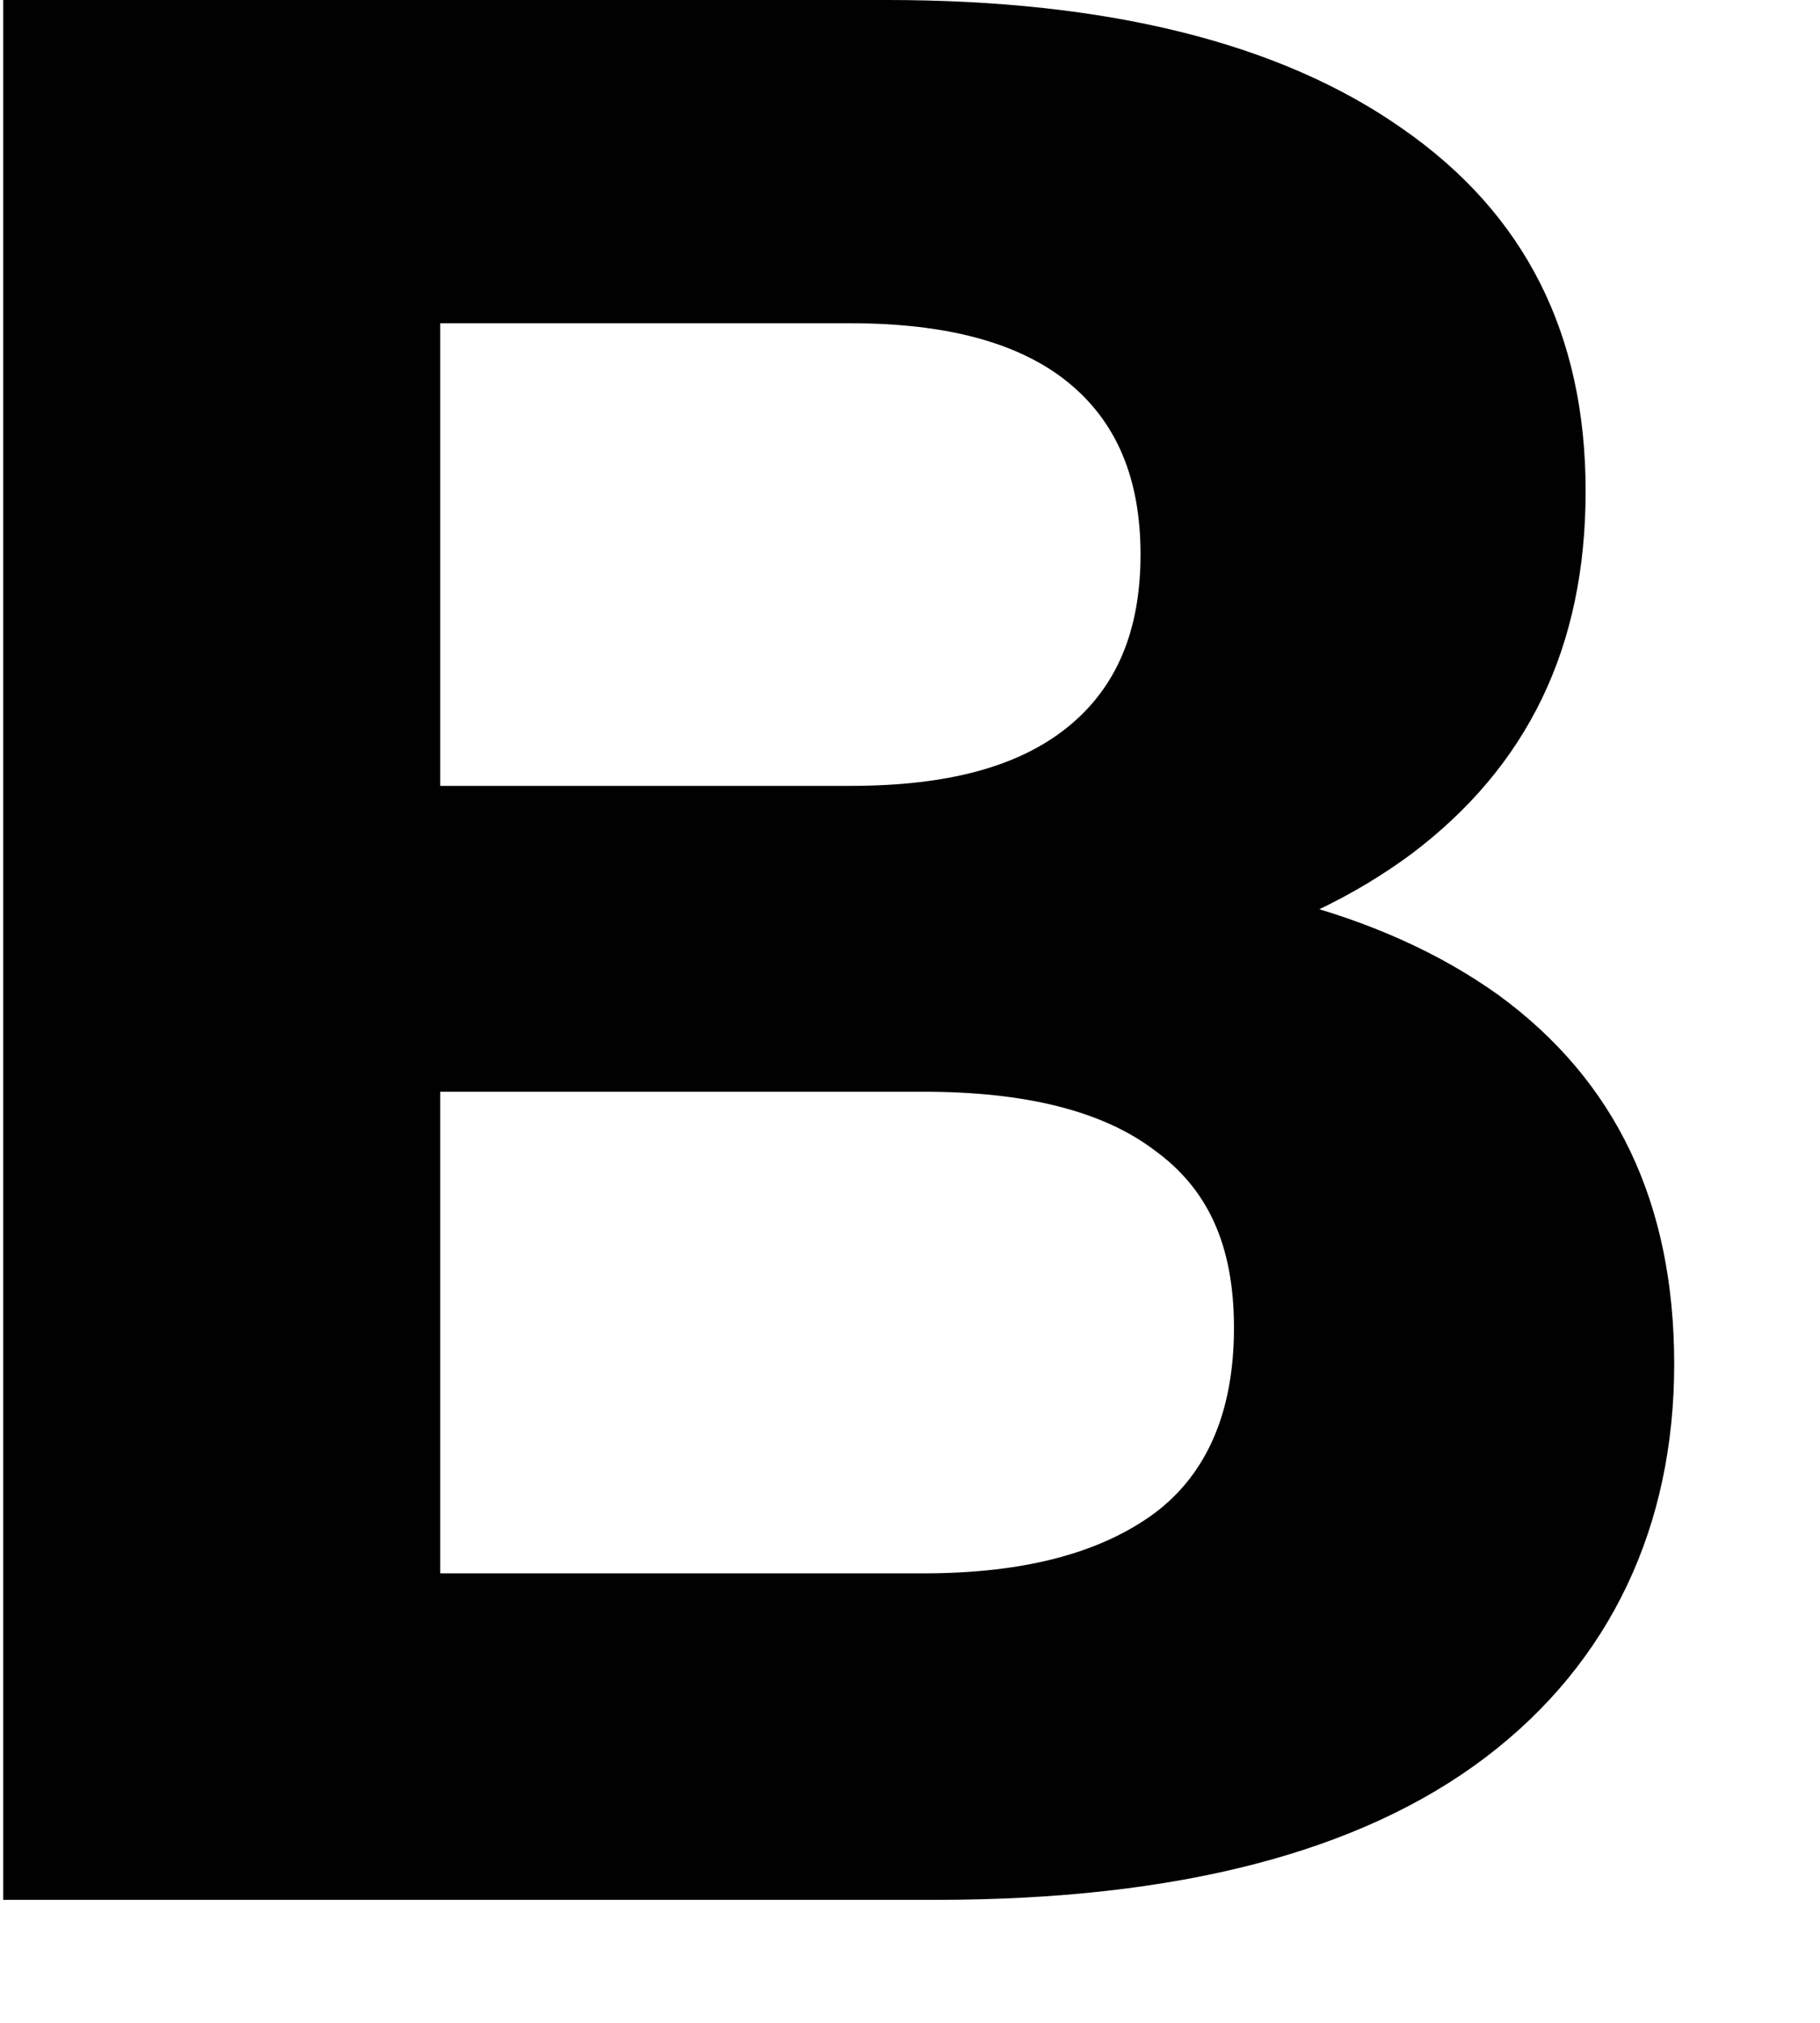<?xml version="1.0" encoding="utf-8"?>
<svg xmlns="http://www.w3.org/2000/svg" fill="none" height="100%" overflow="visible" preserveAspectRatio="none" style="display: block;" viewBox="0 0 9 10" width="100%">
<path d="M0.016 9.392V0H4.386C5.475 0 6.329 0.211 6.932 0.634C7.543 1.057 7.841 1.653 7.841 2.428C7.841 3.204 7.551 3.791 6.979 4.222C6.407 4.645 5.647 4.856 4.7 4.856L4.958 4.292C6.016 4.292 6.83 4.504 7.41 4.919C7.989 5.342 8.279 5.945 8.279 6.744C8.279 7.543 7.966 8.217 7.347 8.687C6.728 9.157 5.82 9.392 4.629 9.392H0H0.016ZM2.177 3.885H4.206C4.684 3.885 5.036 3.791 5.279 3.595C5.522 3.399 5.64 3.117 5.64 2.741C5.64 2.366 5.522 2.084 5.279 1.888C5.036 1.692 4.676 1.598 4.206 1.598H2.177V3.877V3.885ZM2.177 7.778H4.566C5.068 7.778 5.444 7.676 5.71 7.48C5.969 7.285 6.102 6.979 6.102 6.564C6.102 6.149 5.969 5.875 5.71 5.687C5.452 5.491 5.068 5.397 4.566 5.397H2.177V7.77V7.778Z" fill="#010101" id="Vector"/>
</svg>